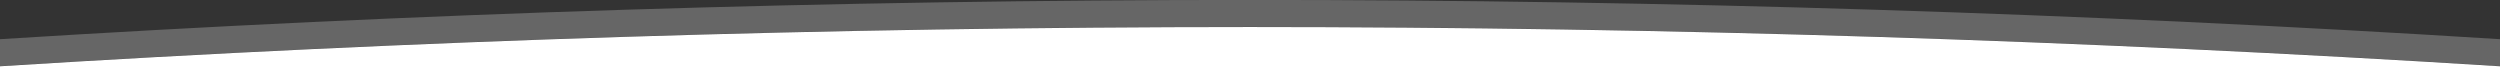 <?xml version="1.0" encoding="utf-8"?>
<!-- Generator: Adobe Illustrator 24.2.3, SVG Export Plug-In . SVG Version: 6.00 Build 0)  -->
<svg version="1.1" id="Layer_1" xmlns="http://www.w3.org/2000/svg" xmlns:xlink="http://www.w3.org/1999/xlink" x="0px" y="0px"
	 viewBox="0 0 1920 53.1" style="enable-background:new 0 0 1920 53.1;" xml:space="preserve">
<rect x="0" y="0" width="1920" height="53.1" fill="#333333" stroke="none"/>
<style type="text/css">
	.st0{fill:#FFFFFF;}
	.st1{opacity:0.25;fill:#FFFFFF;}
</style>
<path class="st0" d="M0,50.9v2.2h1920v-2.2C1280.6,10.7,639.4,10.7,0,50.9z"/>
<path class="st1" d="M1920,30.1C1280.6-10.1,639.4-10.1,0,30.1v0v7.2v13.5c639.4-40.2,1280.6-40.2,1920,0V30.1z"/>
</svg>
